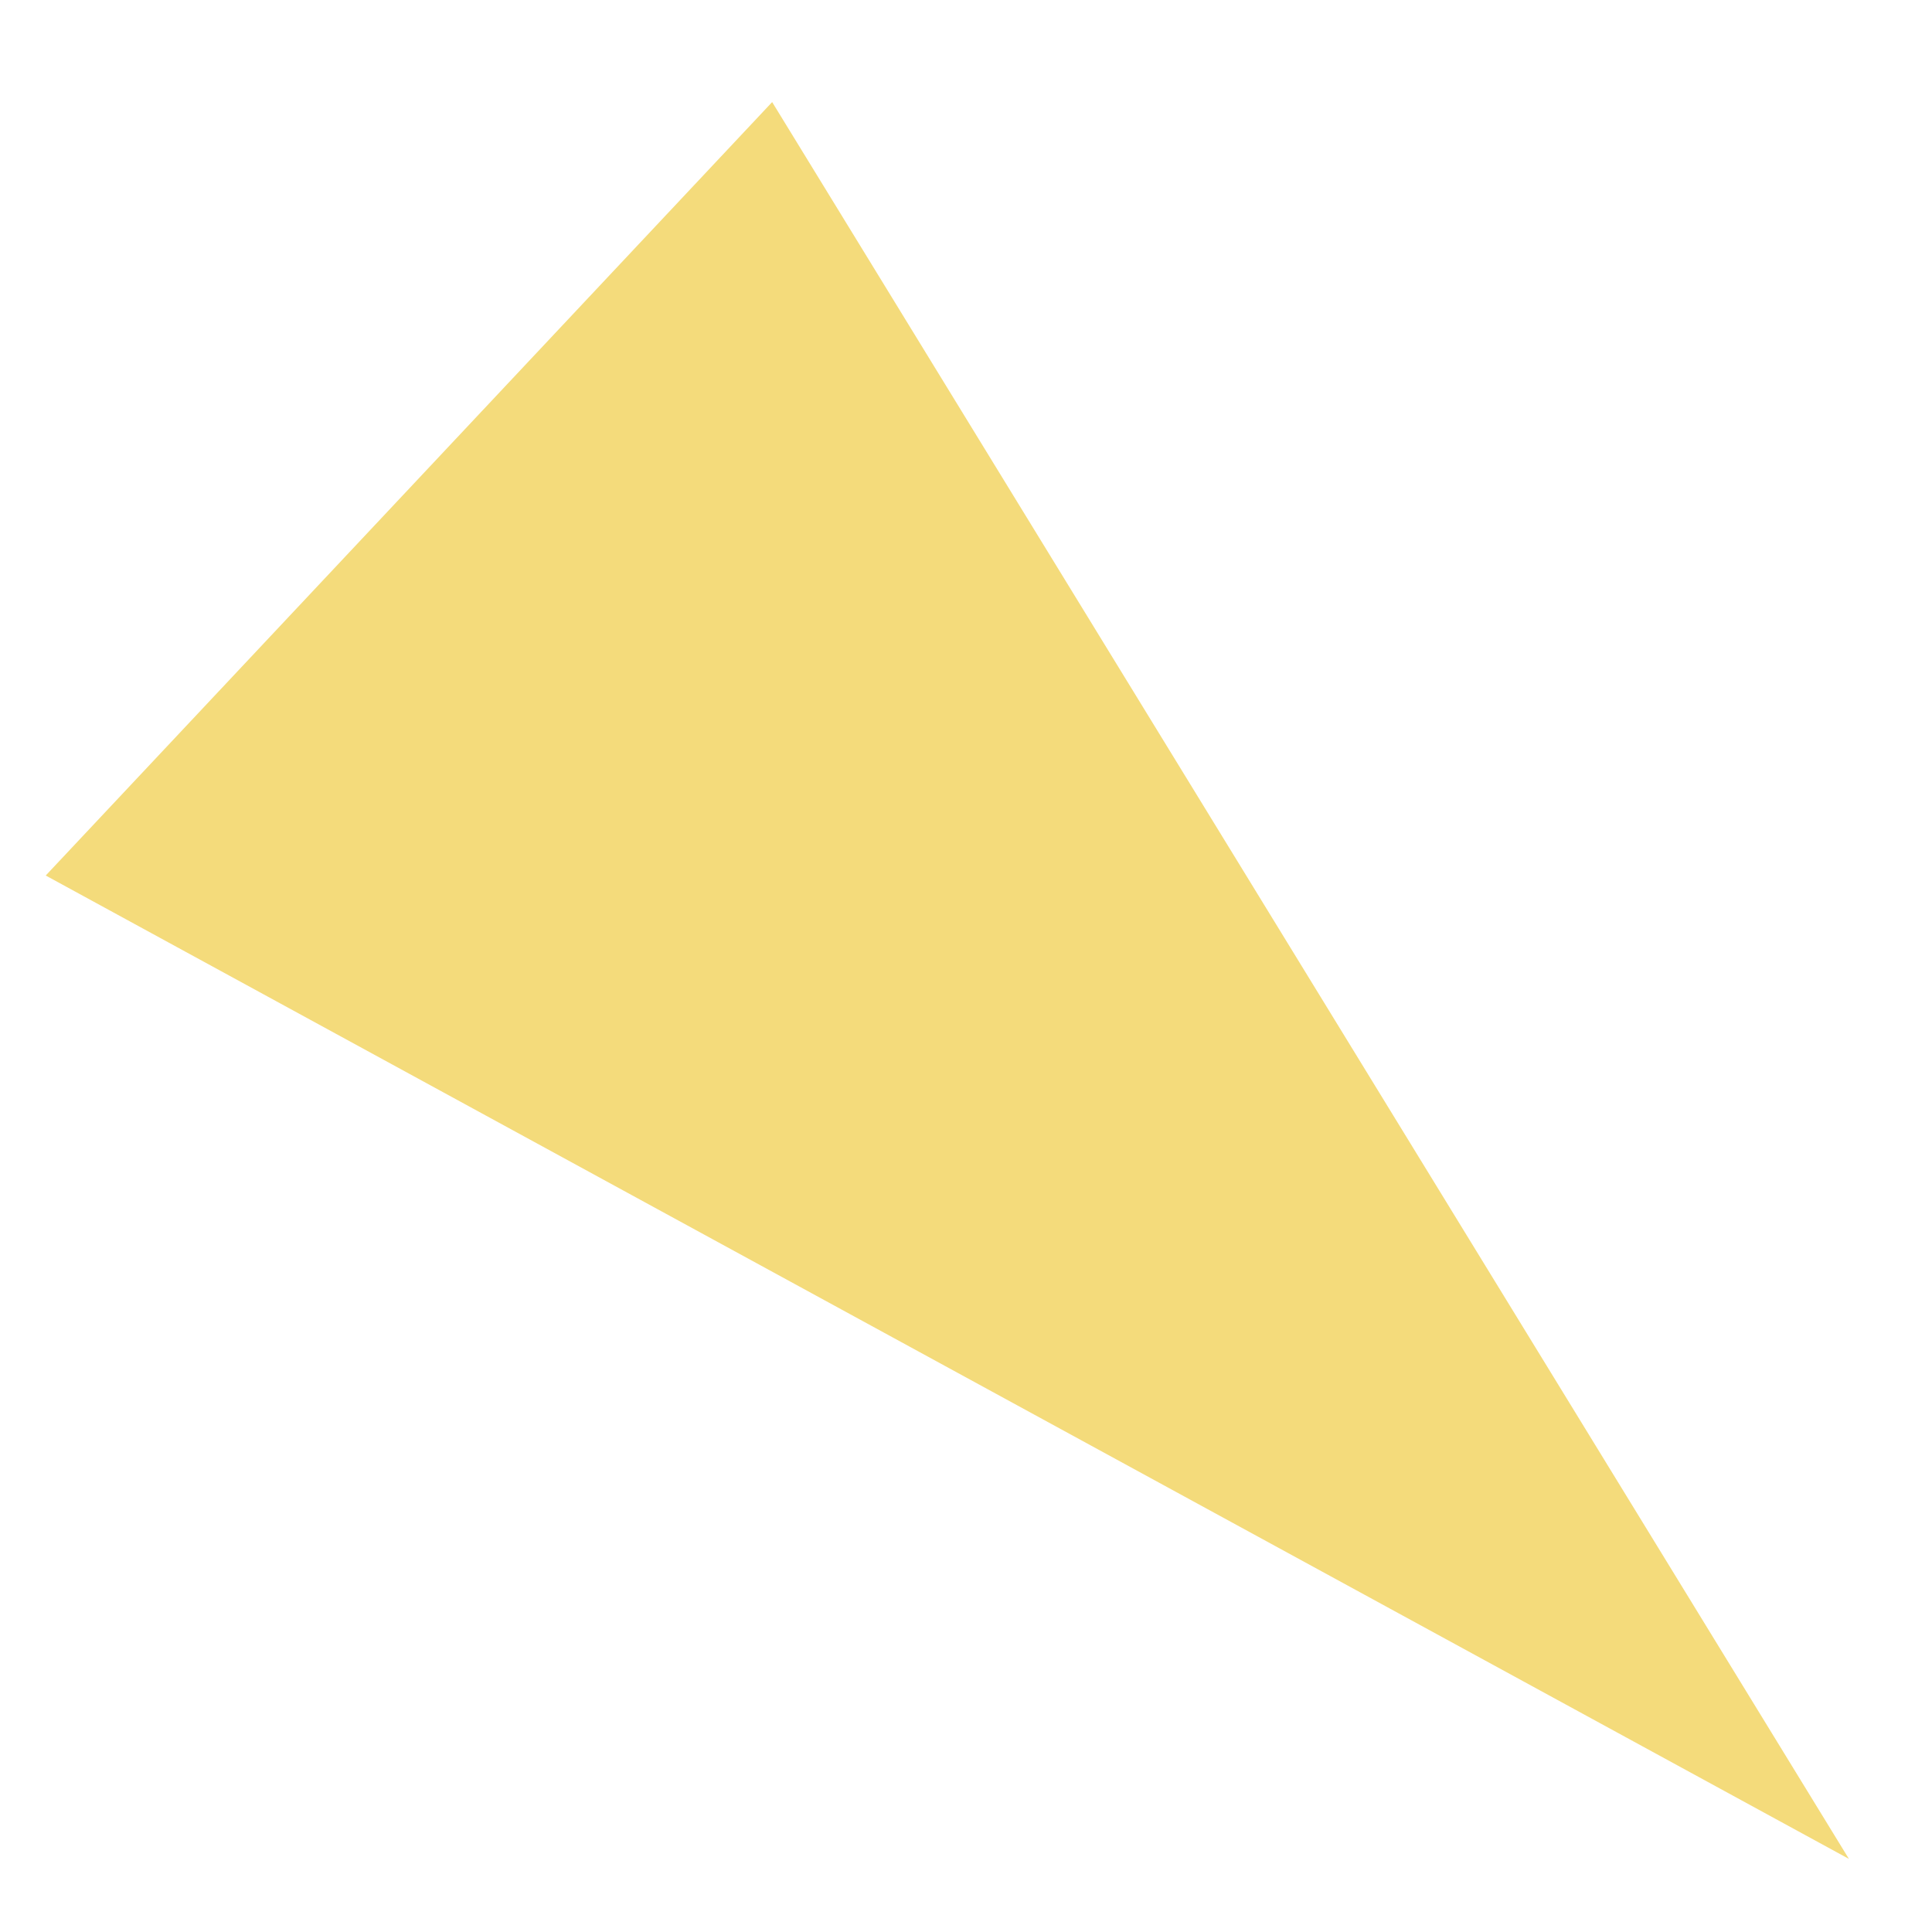 <?xml version="1.0" encoding="UTF-8"?>
<svg id="Layer_1" xmlns="http://www.w3.org/2000/svg" version="1.1" viewBox="0 0 600 600">
  <!-- Generator: Adobe Illustrator 29.2.1, SVG Export Plug-In . SVG Version: 2.1.0 Build 116)  -->
  <defs>
    <style>
      .st0 {
        fill: #f4db7b;
      }
    </style>
  </defs>
  <polygon class="st0" points="574.2 577.3 14.2 271.9 239.8 31.7 574.2 577.3"/>
</svg>